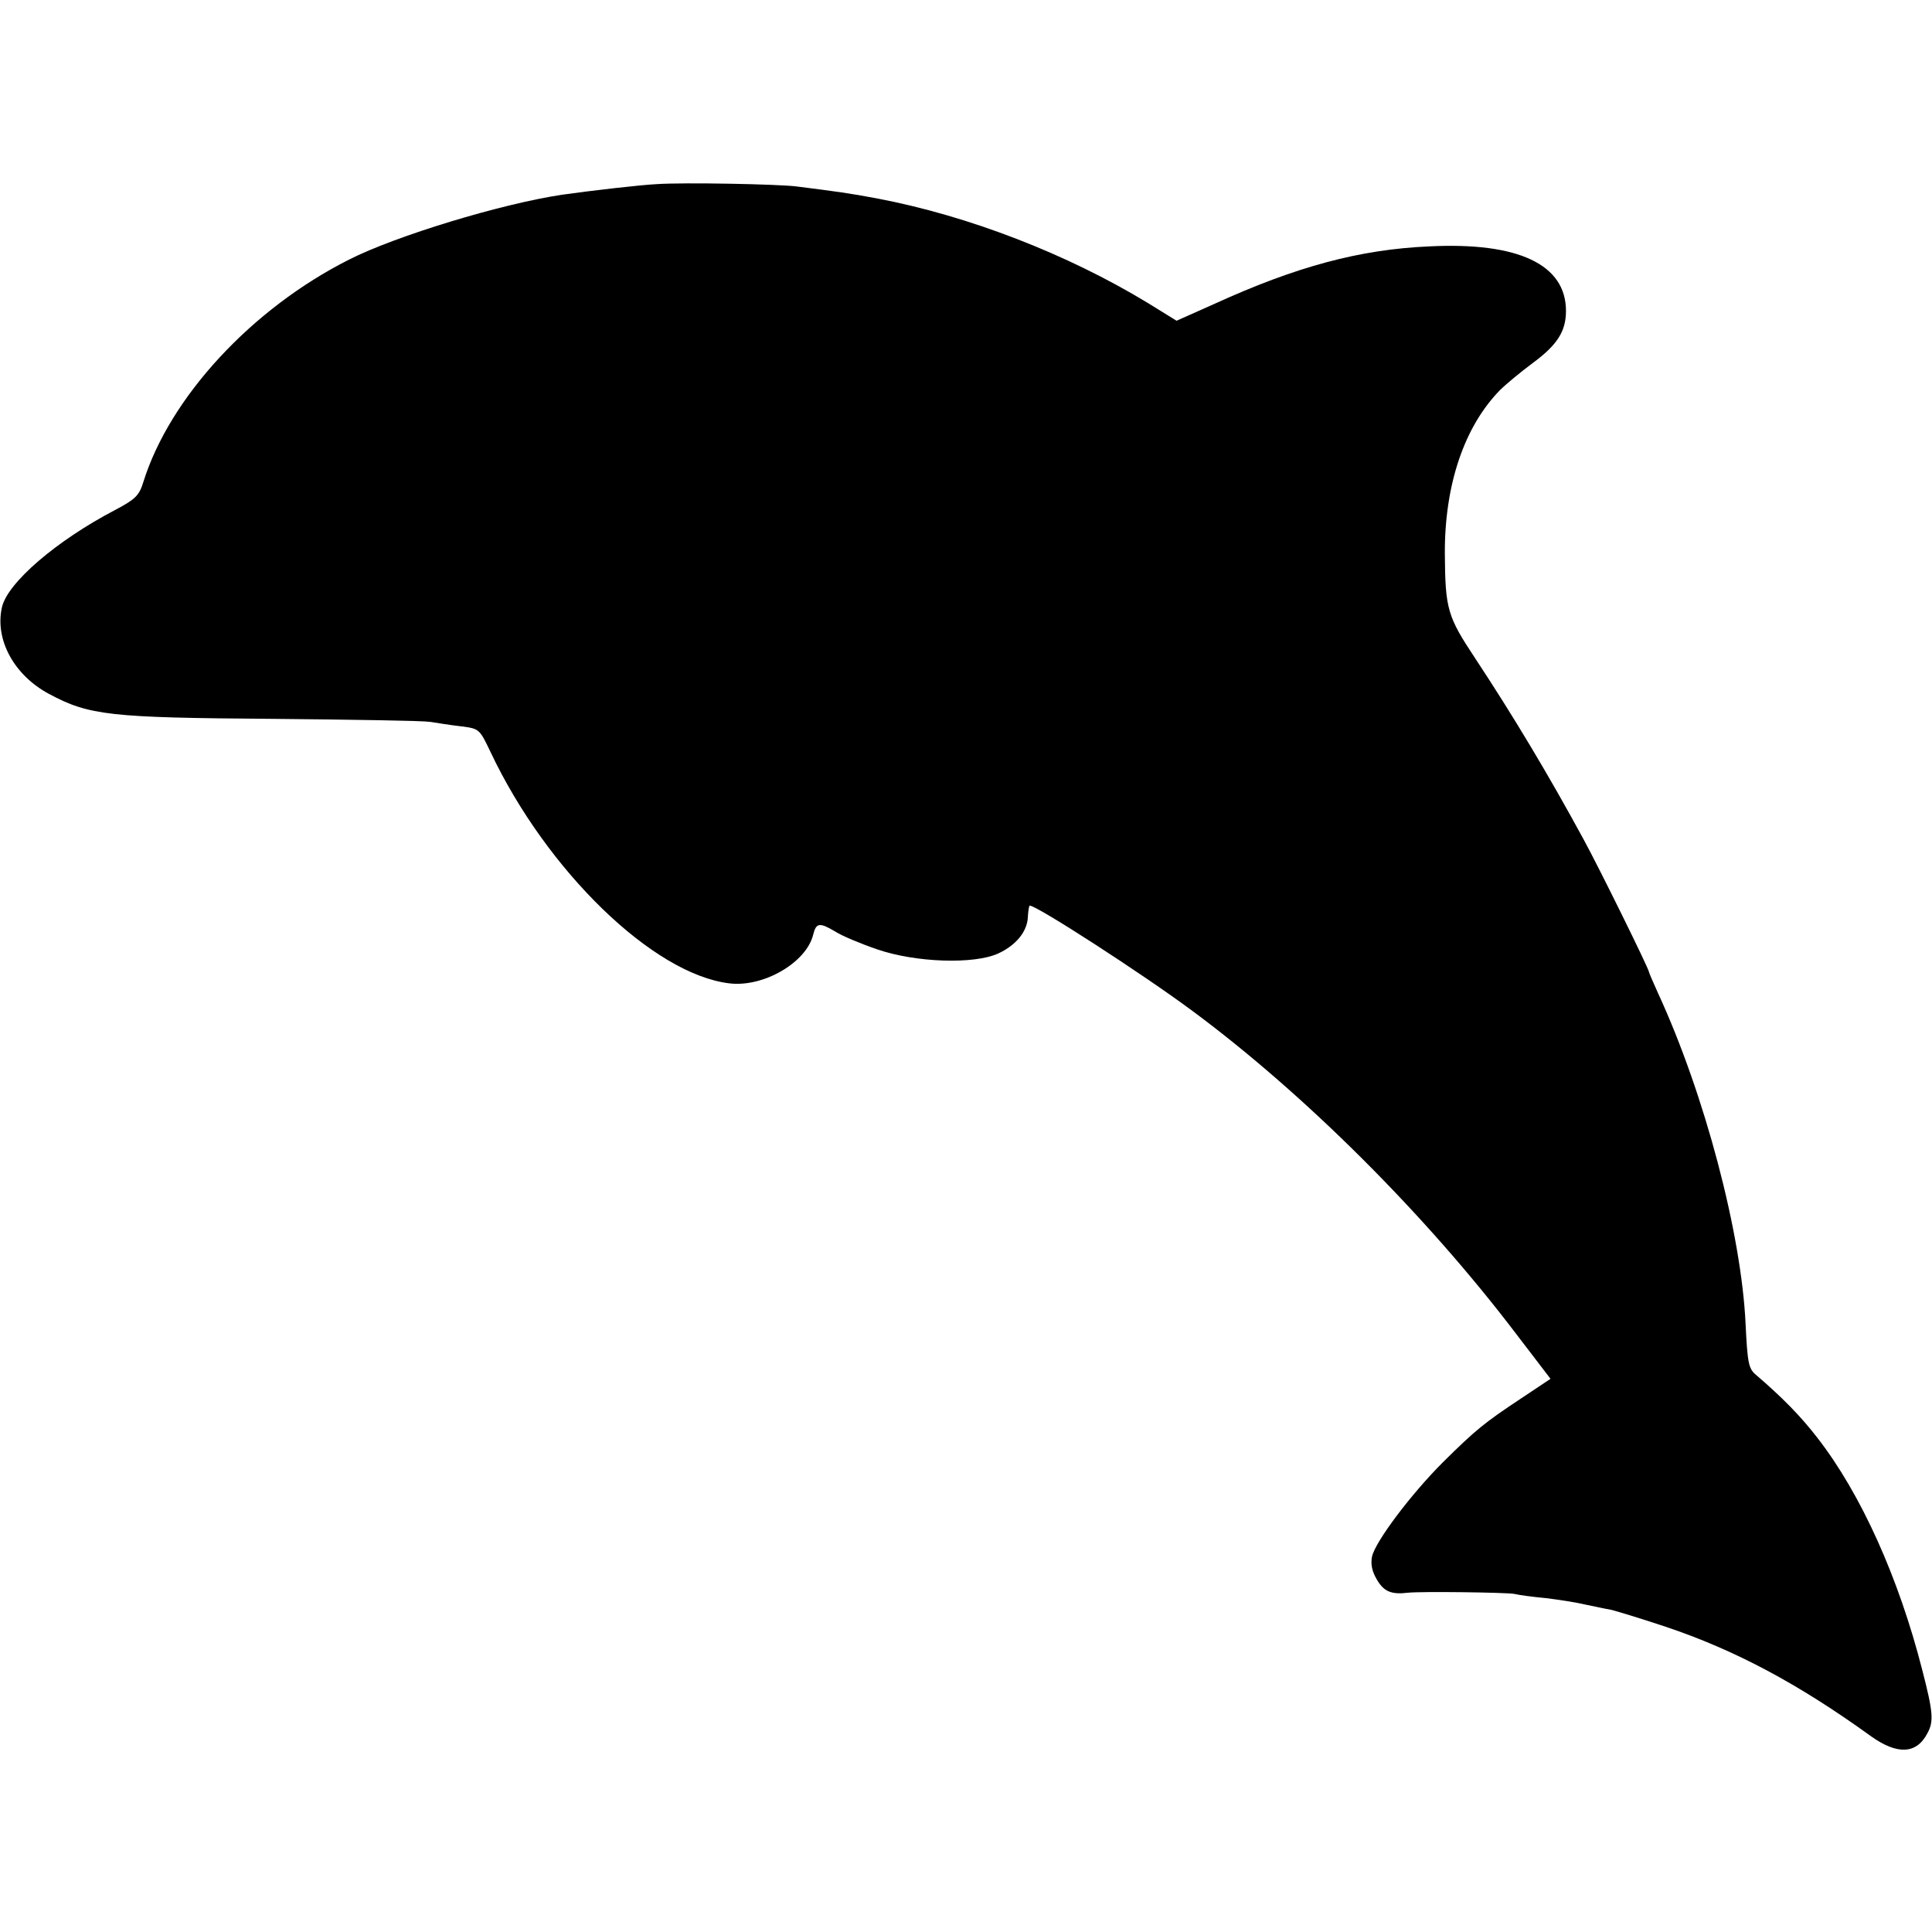 <?xml version="1.0" standalone="no"?>
<!DOCTYPE svg PUBLIC "-//W3C//DTD SVG 20010904//EN"
 "http://www.w3.org/TR/2001/REC-SVG-20010904/DTD/svg10.dtd">
<svg version="1.0" xmlns="http://www.w3.org/2000/svg"
 width="512pt" height="512pt" viewBox="0 0 512 512"
 preserveAspectRatio="xMidYMid meet">
<g transform="translate(0,512) scale(0.1,-0.1)"
fill="#000000" stroke="none">
<path d="M1740 4632 c-42 -2 -172 -17 -250 -28 -161 -24 -441 -109 -565 -172
-258 -130 -475 -365 -545 -589 -11 -36 -21 -46 -74 -74 -157 -82 -287 -194
-301 -259 -19 -86 33 -180 125 -229 106 -57 162 -63 590 -66 212 -2 401 -5
420 -8 19 -3 56 -9 83 -12 47 -6 48 -7 77 -68 149 -315 431 -589 633 -613 90
-11 204 55 222 129 8 32 17 33 59 8 17 -11 67 -32 111 -47 102 -35 256 -40
320 -11 48 22 78 59 79 98 1 16 3 29 5 29 19 0 299 -181 431 -279 297 -220
618 -540 858 -856 l91 -119 -78 -52 c-98 -65 -120 -83 -207 -169 -85 -85 -179
-210 -188 -250 -4 -21 0 -40 14 -63 18 -30 38 -38 80 -33 32 4 262 1 283 -3
12 -3 49 -8 82 -11 33 -4 80 -11 105 -17 25 -5 56 -12 69 -14 13 -3 79 -23
145 -45 185 -62 353 -152 544 -290 70 -50 121 -48 150 8 17 31 15 56 -14 168
-62 243 -162 466 -278 615 -44 57 -92 106 -163 167 -19 16 -22 31 -27 134 -11
239 -108 608 -232 877 -13 29 -24 54 -24 56 0 8 -132 276 -173 351 -94 173
-187 328 -288 481 -73 110 -79 130 -80 276 -1 182 51 337 146 434 16 16 56 49
87 72 65 48 88 84 88 138 0 123 -126 183 -363 171 -183 -8 -351 -53 -568 -152
l-101 -45 -76 47 c-214 130 -475 231 -717 277 -75 14 -104 18 -215 32 -49 6
-298 11 -370 6z"/>
</g>
</svg>
